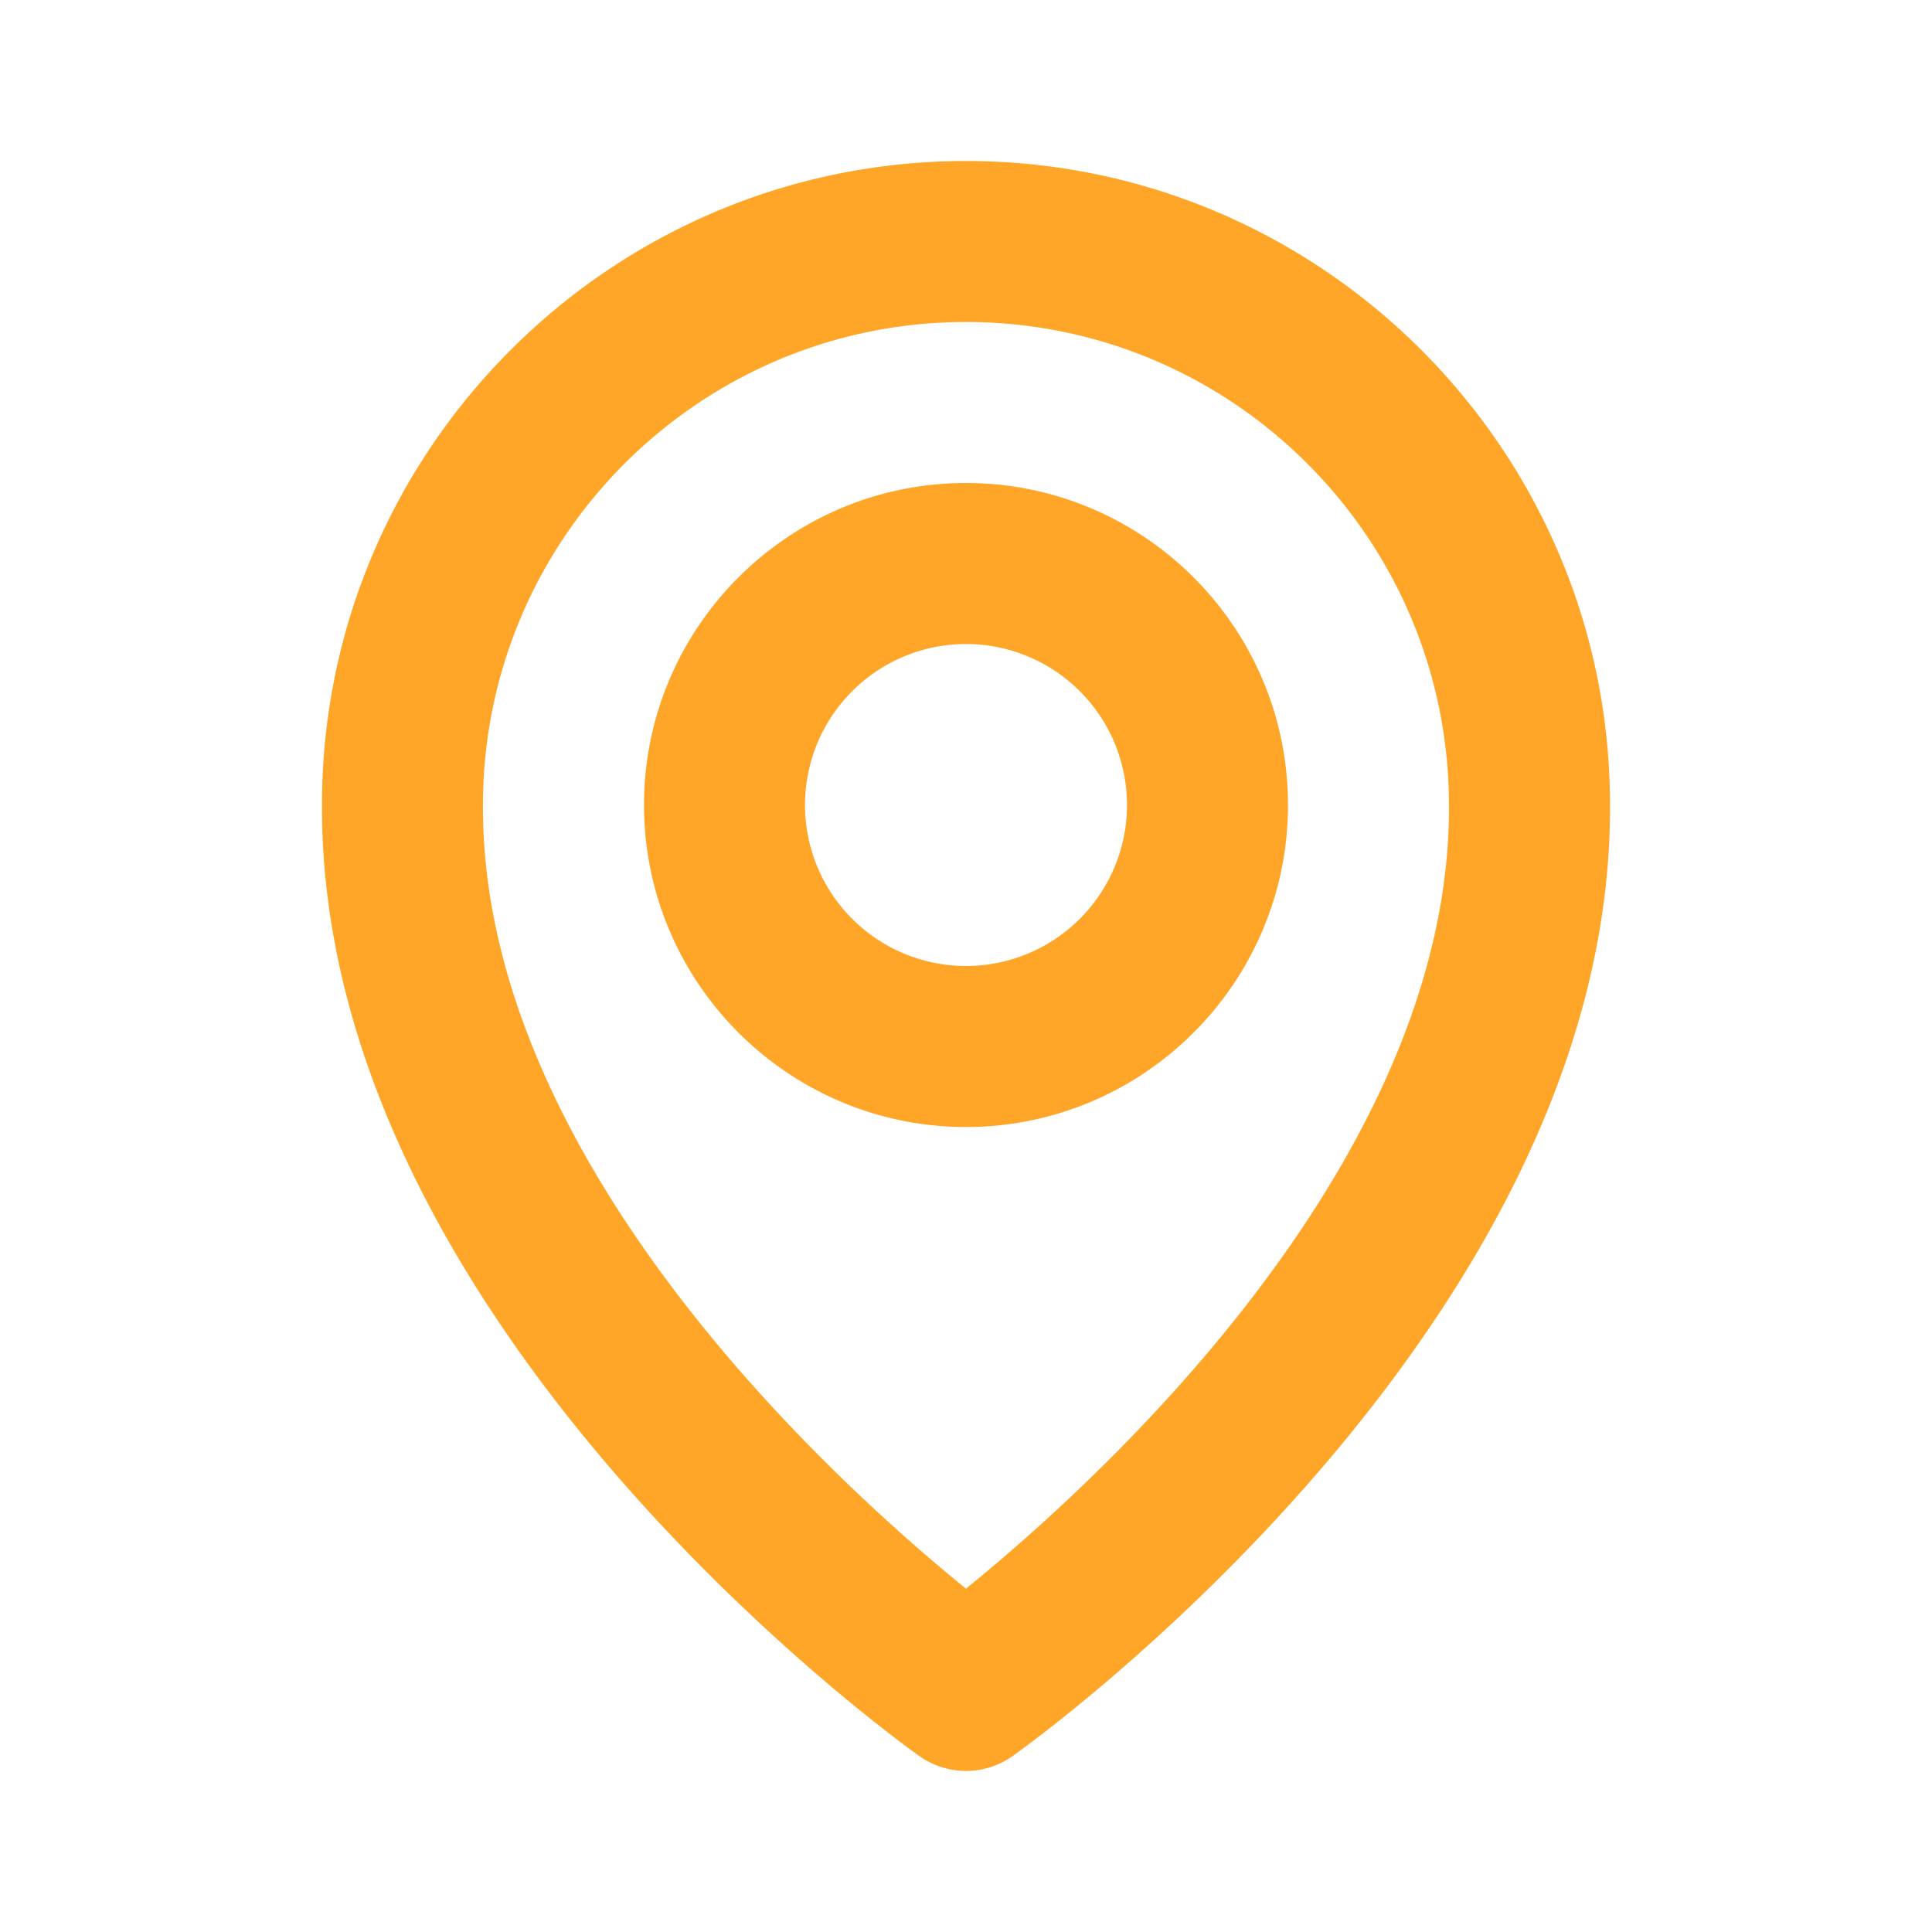<svg xmlns="http://www.w3.org/2000/svg" width="65" height="65" fill="none"><path fill="#FFA629" d="M32.5 37.917c5.975 0 10.833-4.86 10.833-10.834S38.475 16.25 32.5 16.25c-5.974 0-10.833 4.859-10.833 10.833S26.525 37.917 32.5 37.917m0-16.25a5.42 5.42 0 0 1 5.417 5.416A5.42 5.42 0 0 1 32.5 32.5a5.42 5.42 0 0 1-5.417-5.417 5.42 5.42 0 0 1 5.417-5.416"/><path fill="#FFA629" d="M30.93 59.08a2.71 2.71 0 0 0 3.14 0c.824-.583 20.175-14.555 20.097-31.997 0-11.946-9.72-21.666-21.667-21.666-11.946 0-21.667 9.72-21.667 21.653-.078 17.455 19.273 31.427 20.096 32.01m1.57-48.247c8.962 0 16.25 7.288 16.25 16.264.057 12.02-11.884 22.812-16.25 26.352-4.363-3.543-16.307-14.338-16.25-26.366 0-8.962 7.288-16.25 16.25-16.25"/></svg>